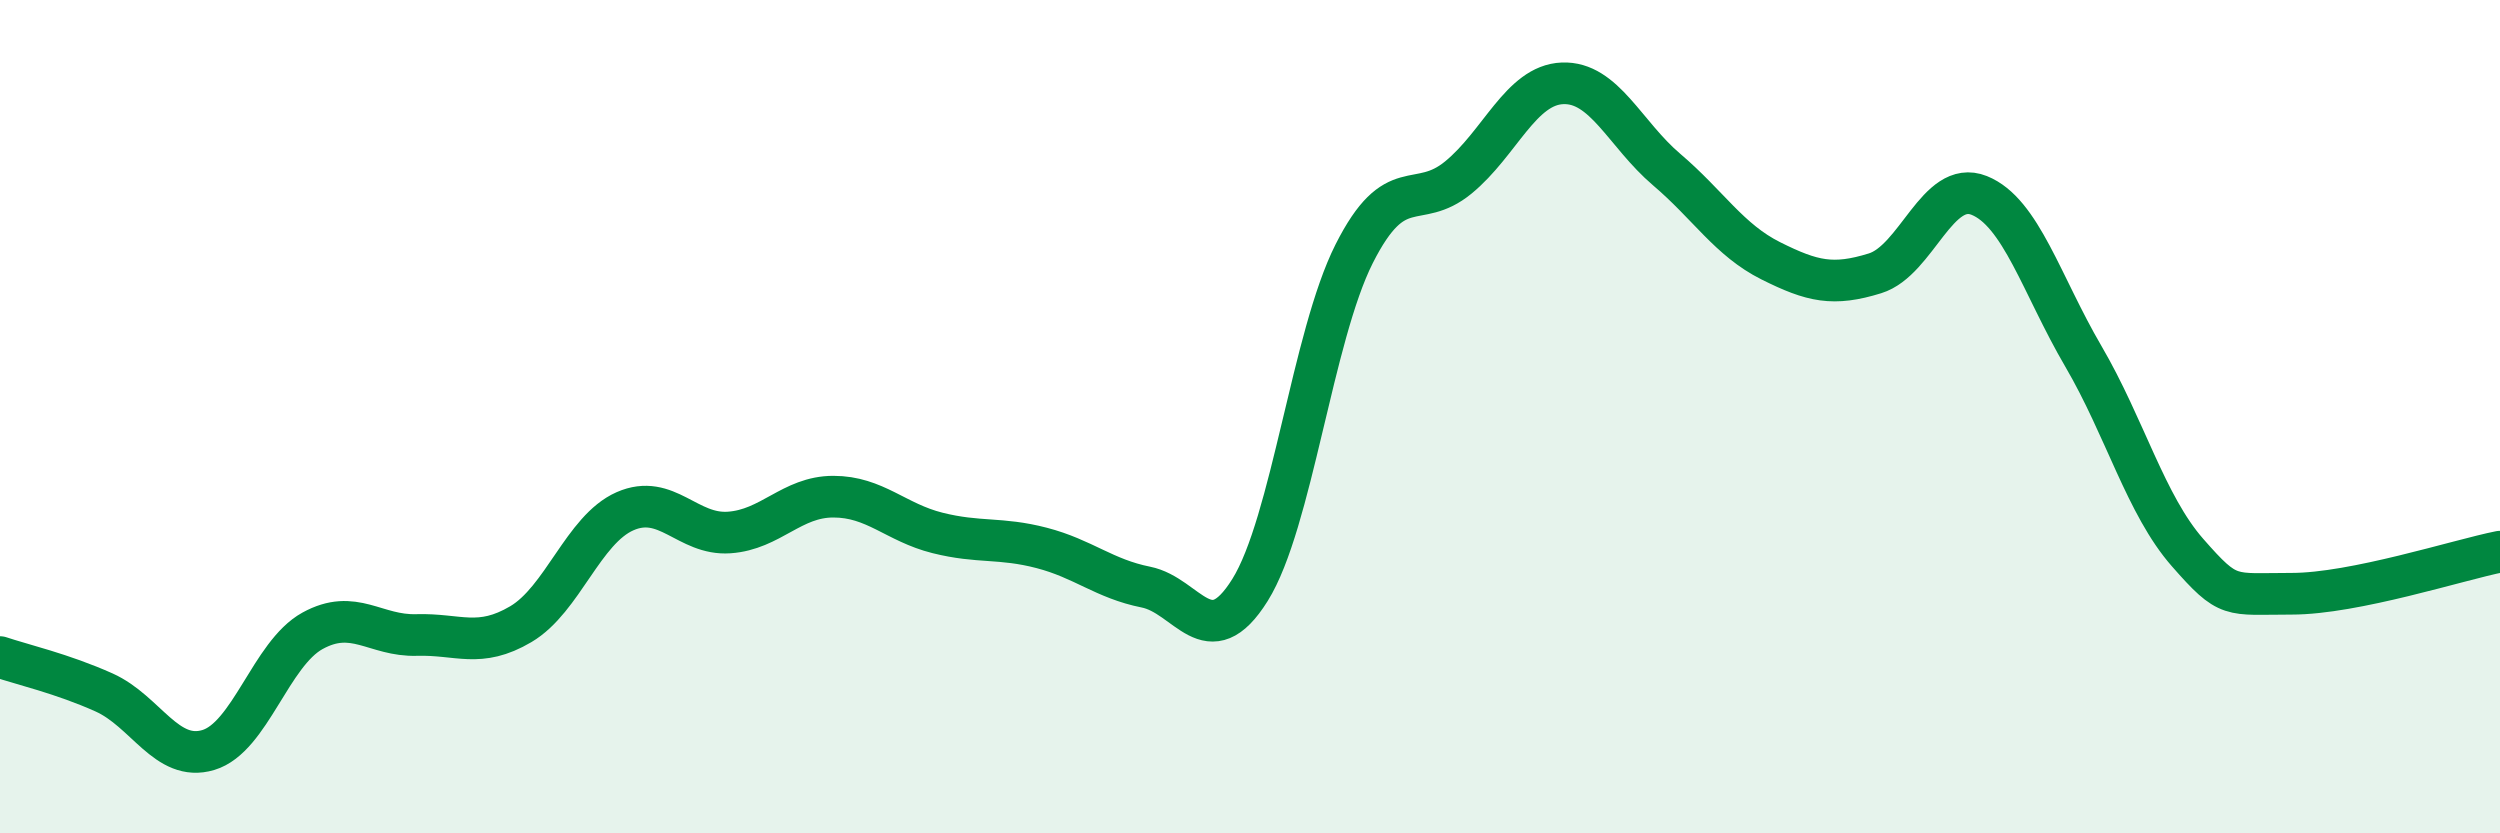 
    <svg width="60" height="20" viewBox="0 0 60 20" xmlns="http://www.w3.org/2000/svg">
      <path
        d="M 0,15.77 C 0.5,15.94 1.5,16.17 2.5,16.62 C 3.5,17.07 4,18.3 5,18 C 6,17.7 6.5,15.69 7.5,15.14 C 8.5,14.59 9,15.27 10,15.24 C 11,15.21 11.5,15.57 12.5,14.98 C 13.5,14.39 14,12.71 15,12.27 C 16,11.83 16.5,12.85 17.5,12.78 C 18.5,12.71 19,11.92 20,11.92 C 21,11.92 21.5,12.54 22.5,12.79 C 23.5,13.04 24,12.89 25,13.15 C 26,13.41 26.5,13.89 27.5,14.09 C 28.5,14.29 29,15.76 30,14.16 C 31,12.56 31.5,8.07 32.5,6.09 C 33.5,4.11 34,5.08 35,4.26 C 36,3.44 36.5,2.04 37.5,2 C 38.5,1.96 39,3.22 40,4.07 C 41,4.92 41.5,5.76 42.5,6.26 C 43.5,6.76 44,6.87 45,6.56 C 46,6.25 46.5,4.29 47.5,4.69 C 48.5,5.09 49,6.84 50,8.55 C 51,10.26 51.5,12.12 52.5,13.26 C 53.5,14.4 53.5,14.25 55,14.25 C 56.5,14.25 59,13.44 60,13.24L60 20L0 20Z"
        fill="#008740"
        opacity="0.1"
        stroke-linecap="round"
        stroke-linejoin="round"
      />
      <path
        d="M 0,15.77 C 0.5,15.94 1.5,16.17 2.5,16.62 C 3.5,17.07 4,18.3 5,18 C 6,17.7 6.5,15.69 7.5,15.14 C 8.5,14.59 9,15.27 10,15.24 C 11,15.21 11.5,15.57 12.5,14.98 C 13.5,14.39 14,12.71 15,12.27 C 16,11.83 16.5,12.85 17.5,12.78 C 18.5,12.71 19,11.92 20,11.92 C 21,11.92 21.5,12.54 22.5,12.79 C 23.5,13.04 24,12.89 25,13.15 C 26,13.41 26.5,13.89 27.5,14.09 C 28.5,14.29 29,15.76 30,14.16 C 31,12.56 31.5,8.07 32.5,6.09 C 33.5,4.11 34,5.08 35,4.26 C 36,3.44 36.5,2.04 37.5,2 C 38.5,1.96 39,3.22 40,4.07 C 41,4.92 41.5,5.76 42.5,6.26 C 43.5,6.76 44,6.87 45,6.56 C 46,6.25 46.5,4.29 47.5,4.69 C 48.5,5.09 49,6.84 50,8.55 C 51,10.26 51.5,12.12 52.5,13.26 C 53.5,14.4 53.5,14.25 55,14.25 C 56.5,14.25 59,13.44 60,13.24"
        stroke="#008740"
        stroke-width="1"
        fill="none"
        stroke-linecap="round"
        stroke-linejoin="round"
      />
    </svg>
  